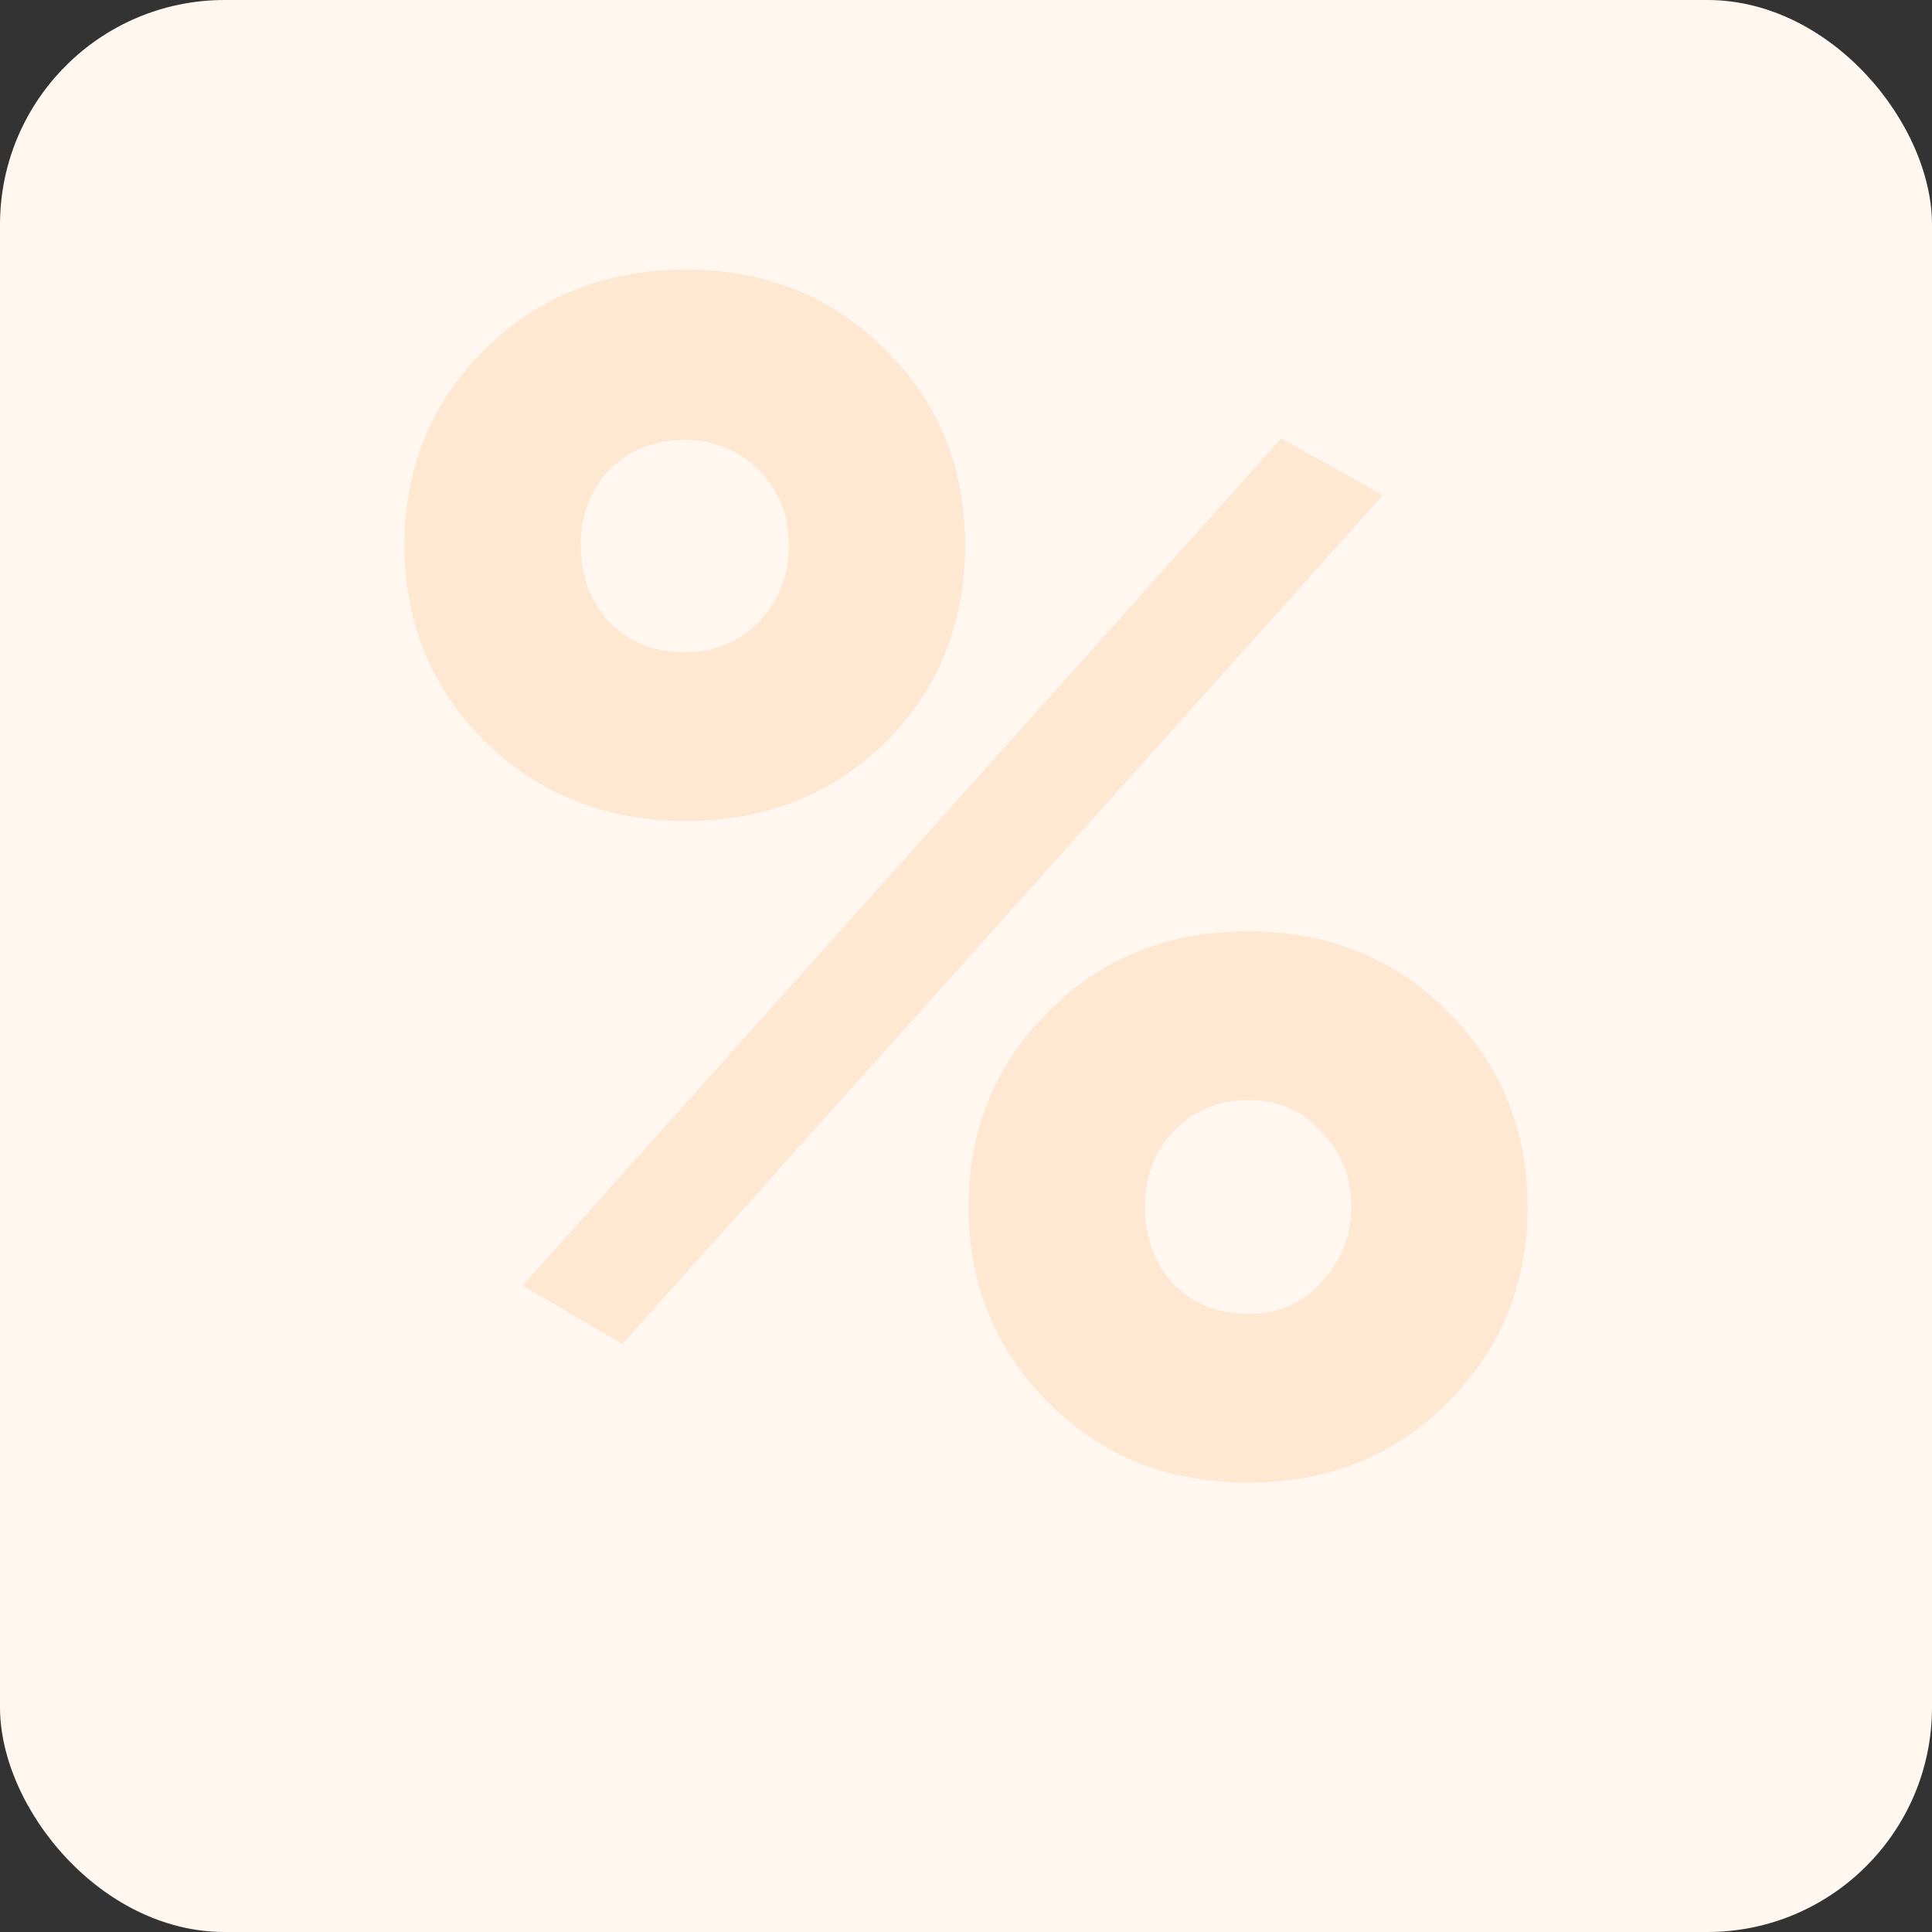 <?xml version="1.0" encoding="UTF-8"?> <svg xmlns="http://www.w3.org/2000/svg" width="43" height="43" viewBox="0 0 43 43" fill="none"><rect x="0" y="0" width="43" height="43" fill="#333333" stroke="none"/> <rect x="43" y="43" width="43" height="43" rx="5" transform="rotate(-180 43 43)" fill="#FFF7F0"></rect> <path d="M19.704 16.525C18.518 17.69 17.037 18.273 15.259 18.273C13.482 18.273 11.988 17.678 10.778 16.488C9.593 15.297 9 13.847 9 12.136C9 10.426 9.593 8.975 10.778 7.785C11.988 6.595 13.482 6 15.259 6C17.037 6 18.518 6.595 19.704 7.785C20.889 8.95 21.482 10.401 21.482 12.136C21.482 13.872 20.889 15.335 19.704 16.525ZM11.63 28.612L28.518 9.756L30.778 11.021L13.852 29.913L11.63 28.612ZM13.556 13.847C14 14.293 14.556 14.517 15.222 14.517C15.889 14.517 16.444 14.293 16.889 13.847C17.333 13.376 17.556 12.806 17.556 12.136C17.556 11.467 17.333 10.909 16.889 10.463C16.444 10.017 15.889 9.793 15.222 9.793C14.556 9.793 14 10.017 13.556 10.463C13.136 10.909 12.926 11.467 12.926 12.136C12.926 12.806 13.136 13.376 13.556 13.847ZM32.222 31.215C31.037 32.405 29.556 33 27.778 33C26 33 24.518 32.405 23.333 31.215C22.148 30.025 21.556 28.574 21.556 26.864C21.556 25.153 22.148 23.703 23.333 22.512C24.518 21.322 26 20.727 27.778 20.727C29.556 20.727 31.037 21.322 32.222 22.512C33.407 23.703 34 25.153 34 26.864C34 28.574 33.407 30.025 32.222 31.215ZM26.111 28.574C26.556 29.021 27.111 29.244 27.778 29.244C28.444 29.244 28.988 29.008 29.407 28.537C29.852 28.066 30.074 27.508 30.074 26.864C30.074 26.194 29.852 25.636 29.407 25.19C28.988 24.719 28.444 24.483 27.778 24.483C27.111 24.483 26.556 24.719 26.111 25.19C25.691 25.636 25.482 26.194 25.482 26.864C25.482 27.533 25.691 28.103 26.111 28.574Z" fill="#FFE8D2"></path> </svg> 